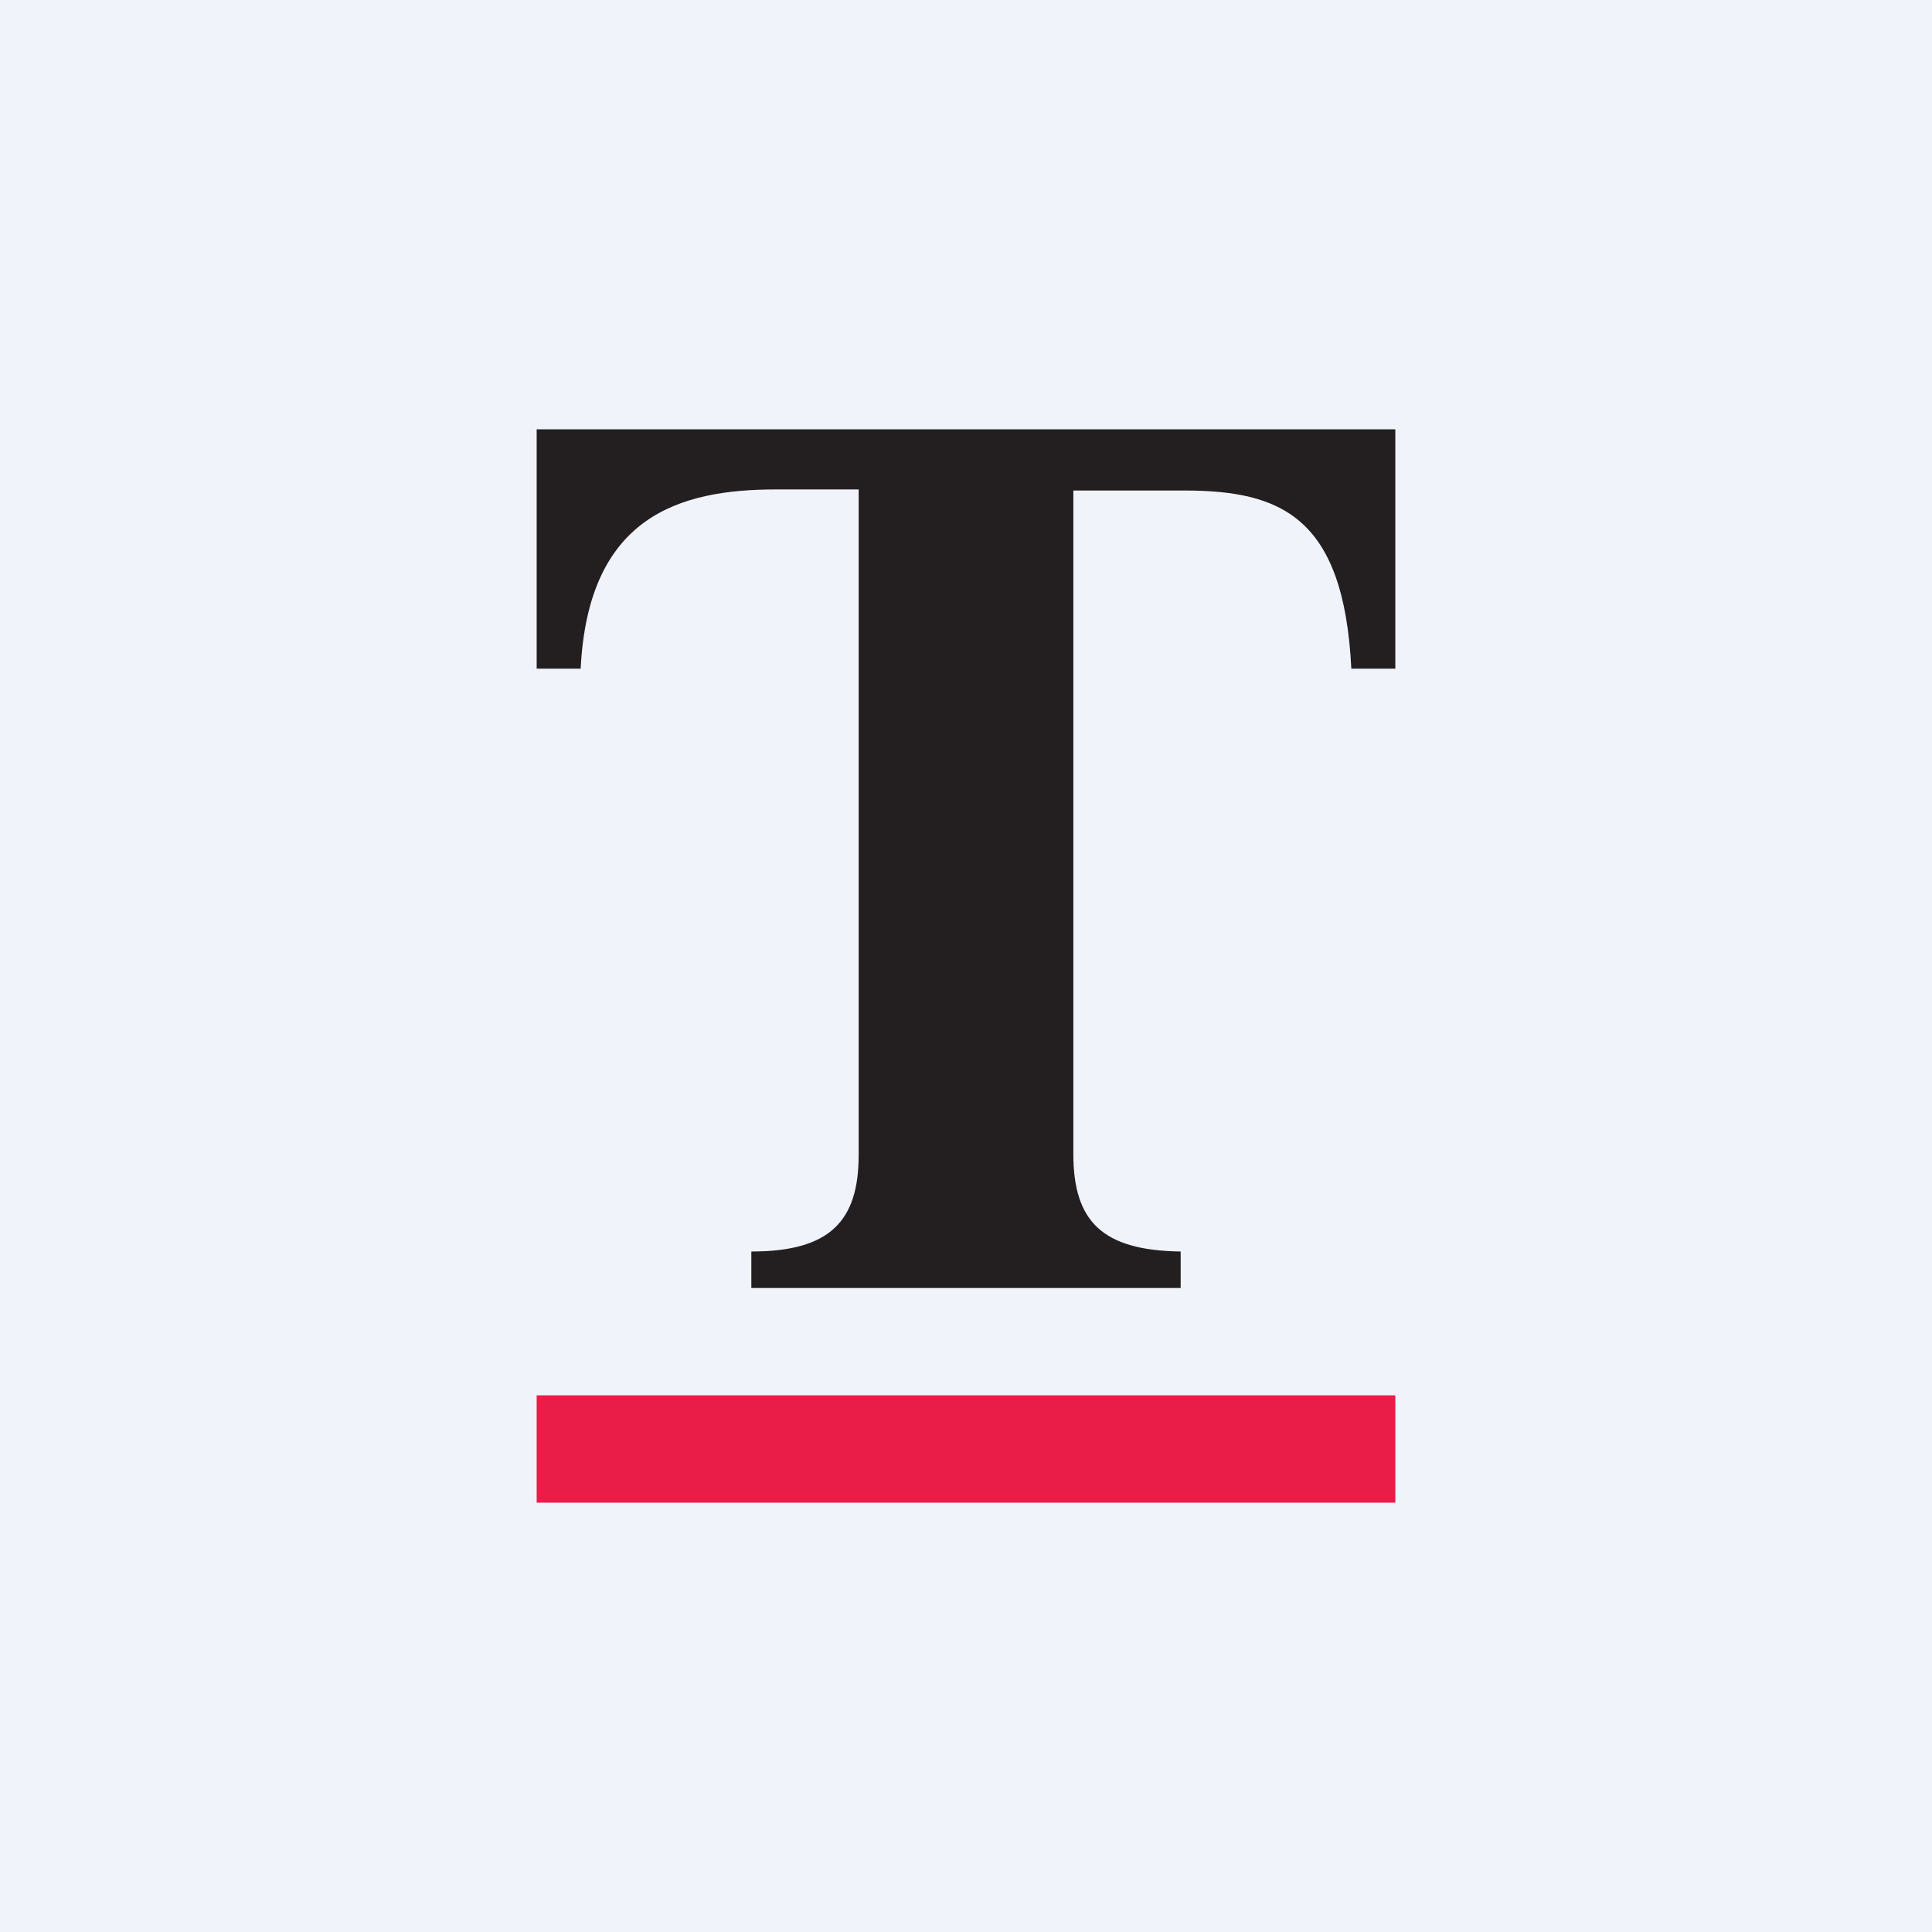 <!-- by TradingView --><svg width="18" height="18" viewBox="0 0 18 18" xmlns="http://www.w3.org/2000/svg"><path fill="#F0F3FA" d="M0 0h18v18H0z"/><path d="M11 11.66V12H7v-.34c.73 0 1-.28 1-.9v-6.2h-.77c-.9 0-1.75.25-1.82 1.67H5V4h8v2.23h-.41c-.07-1.42-.66-1.66-1.56-1.66H10v6.18c0 .63.27.9 1 .91Z" fill="#231F20"/><path d="M13 13H5v1h8v-1Z" fill="#EA1C48"/></svg>
